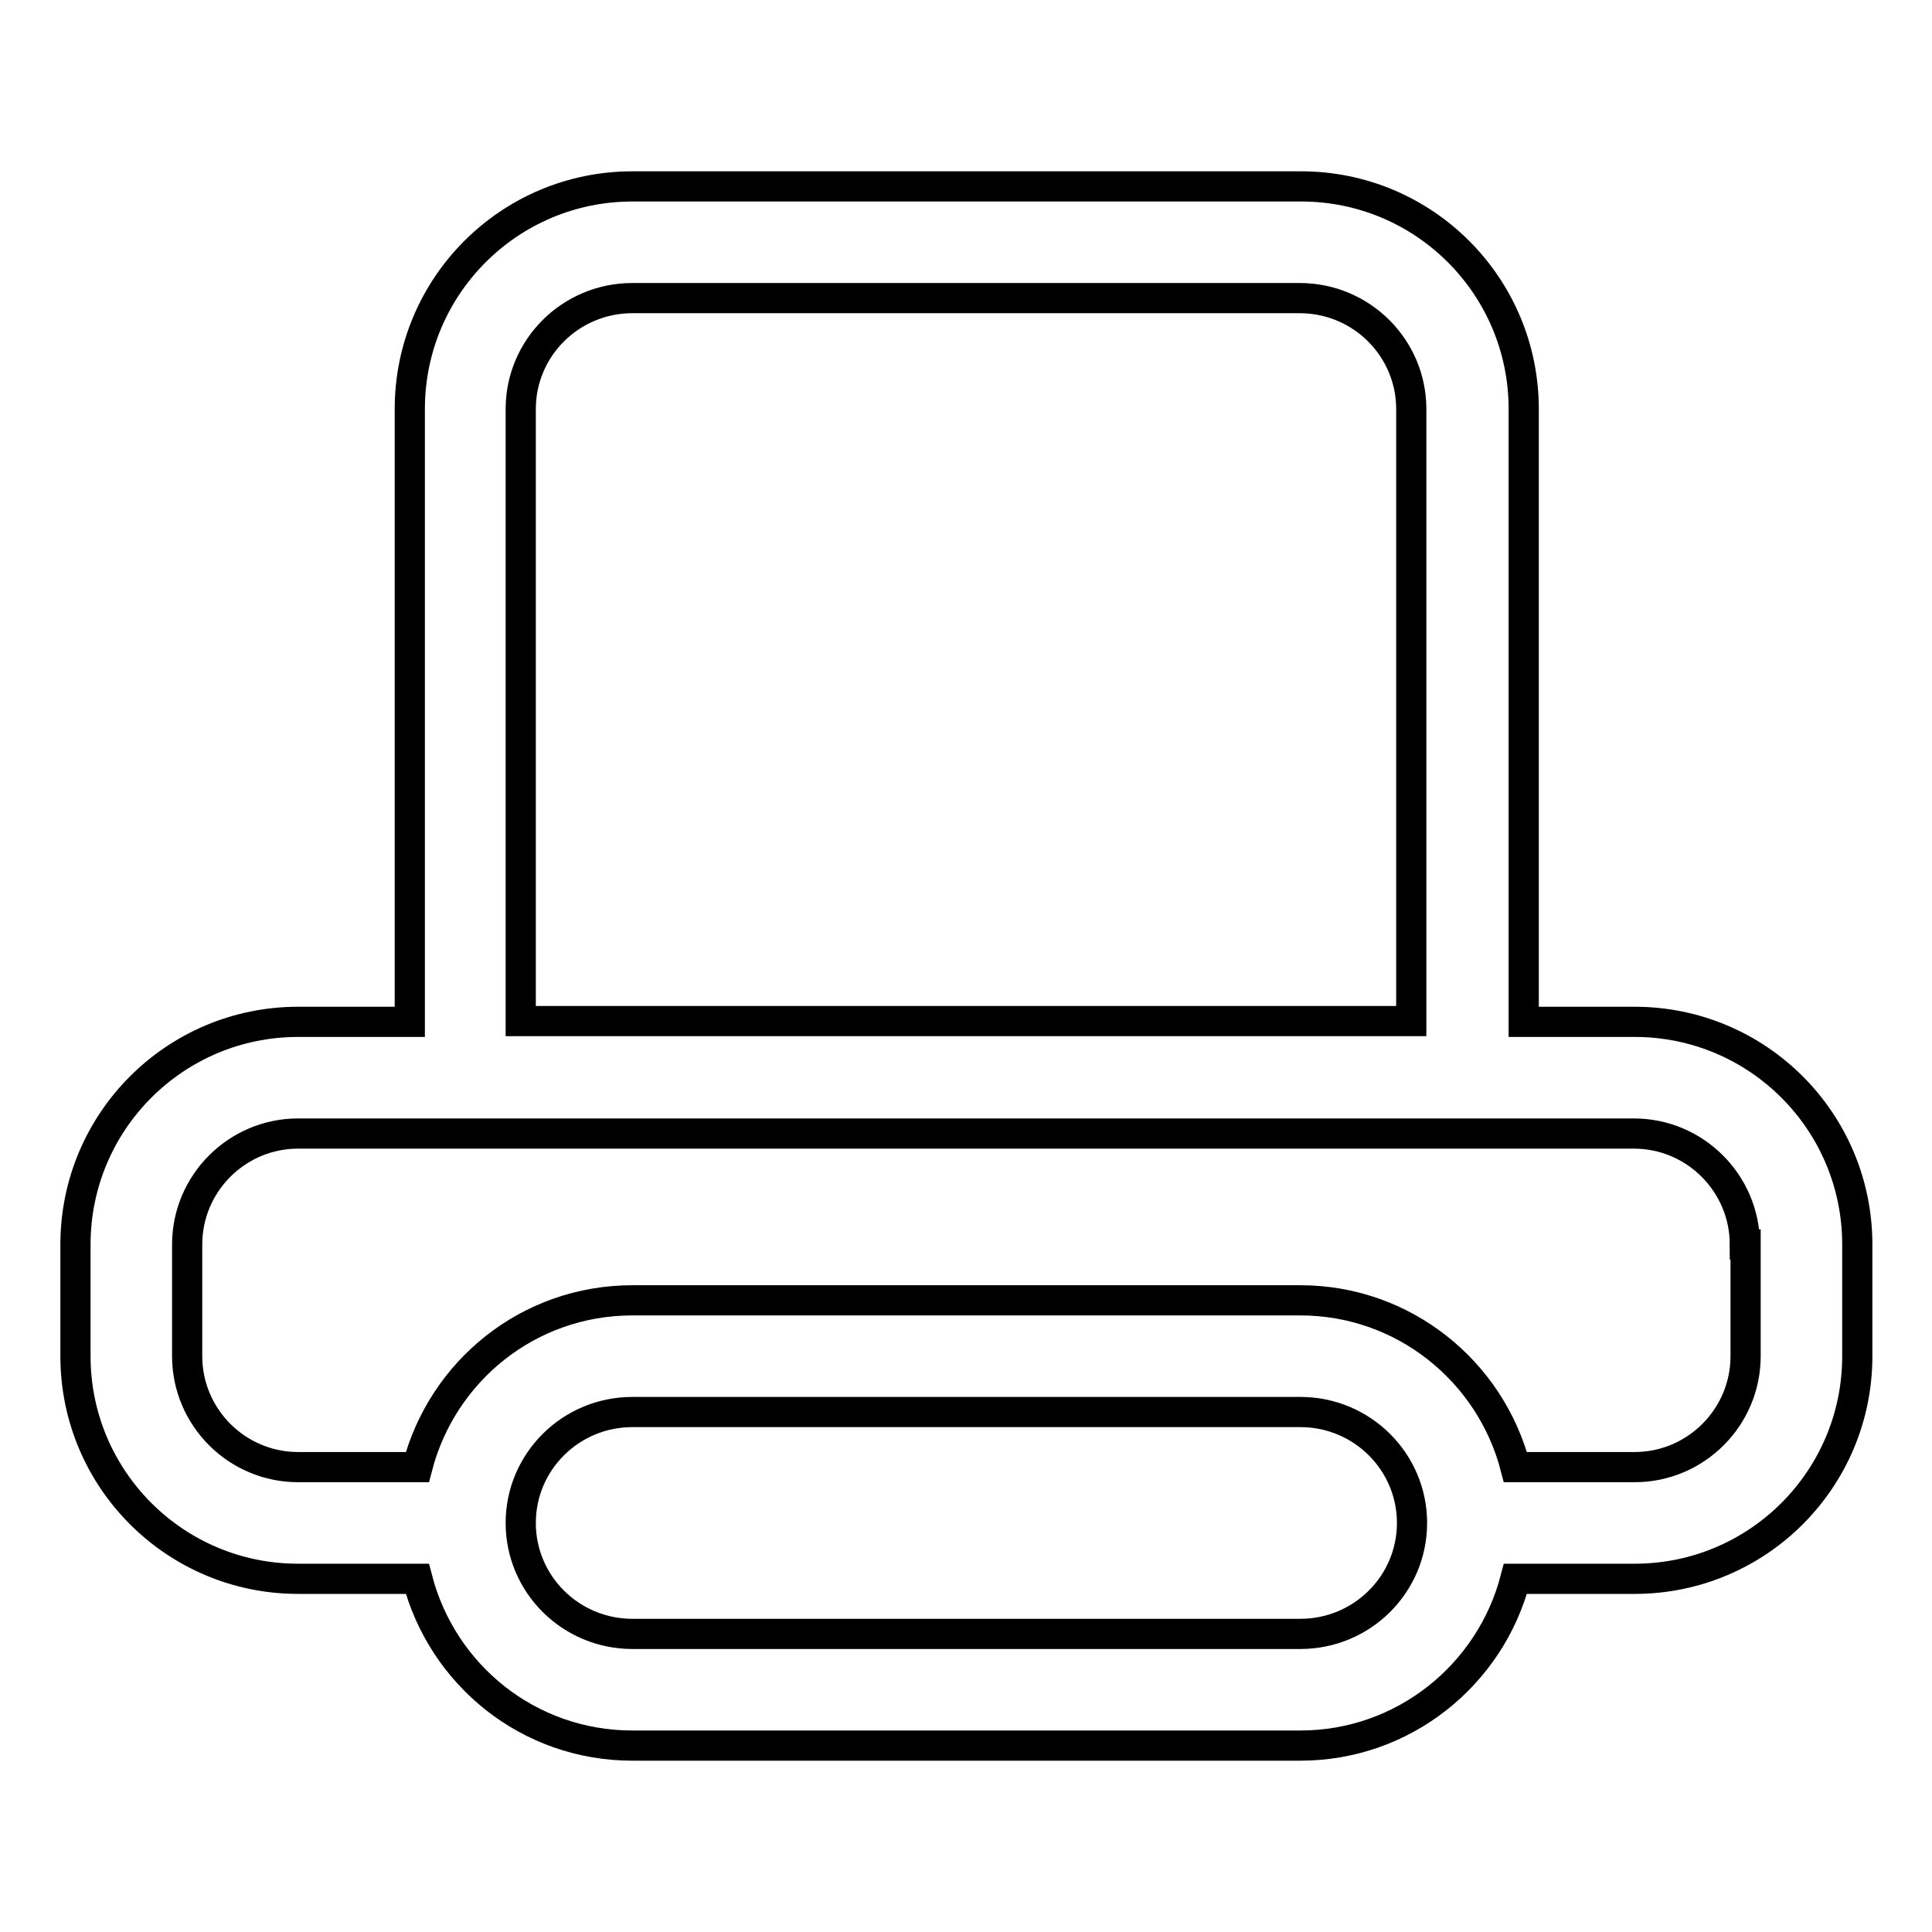 <?xml version="1.0" encoding="utf-8"?>
<!-- Svg Vector Icons : http://www.onlinewebfonts.com/icon -->
<!DOCTYPE svg PUBLIC "-//W3C//DTD SVG 1.1//EN" "http://www.w3.org/Graphics/SVG/1.1/DTD/svg11.dtd">
<svg version="1.1" xmlns="http://www.w3.org/2000/svg" xmlns:xlink="http://www.w3.org/1999/xlink" x="0px" y="0px" viewBox="0 0 256 256" enable-background="new 0 0 256 256" xml:space="preserve">
<g> <path stroke-width="4" fill-opacity="0" stroke="#000000"  d="M54.3,135.4H39.5c-16.3,0-29.5,13.2-29.5,29.5v14.8c0,16.3,13.2,29.5,29.5,29.5h15.8 c3.3,12.7,14.7,22.1,28.5,22.1h88.5c13.7,0,25.2-9.4,28.5-22.1h15.8c16.3,0,29.5-13.2,29.5-29.5v-14.8c0-16.3-13.2-29.5-29.5-29.5 h-14.7V54.2c0-16.3-13.2-29.5-29.5-29.5H83.8c-16.3,0-29.5,13.2-29.5,29.5C54.3,54.2,54.3,130.6,54.3,135.4z M83.8,216.5h88.5 c8.2,0,14.8-6.6,14.8-14.7s-6.6-14.7-14.8-14.7H83.8c-8.2,0-14.8,6.6-14.8,14.7S75.6,216.5,83.8,216.5z M187,54.2 c0-8.1-6.6-14.7-14.8-14.7H83.8c-8.2,0-14.8,6.6-14.8,14.7v81.1h118V54.2z M231.2,164.9c0-8.1-6.6-14.7-14.7-14.7h-177 c-8.1,0-14.7,6.6-14.7,14.7v14.8c0,8.1,6.6,14.7,14.7,14.7h15.8c3.3-12.7,14.7-22.1,28.5-22.1h88.5c13.7,0,25.2,9.4,28.5,22.1h15.8 c8.1,0,14.7-6.6,14.7-14.7V164.9z"/></g>
</svg>